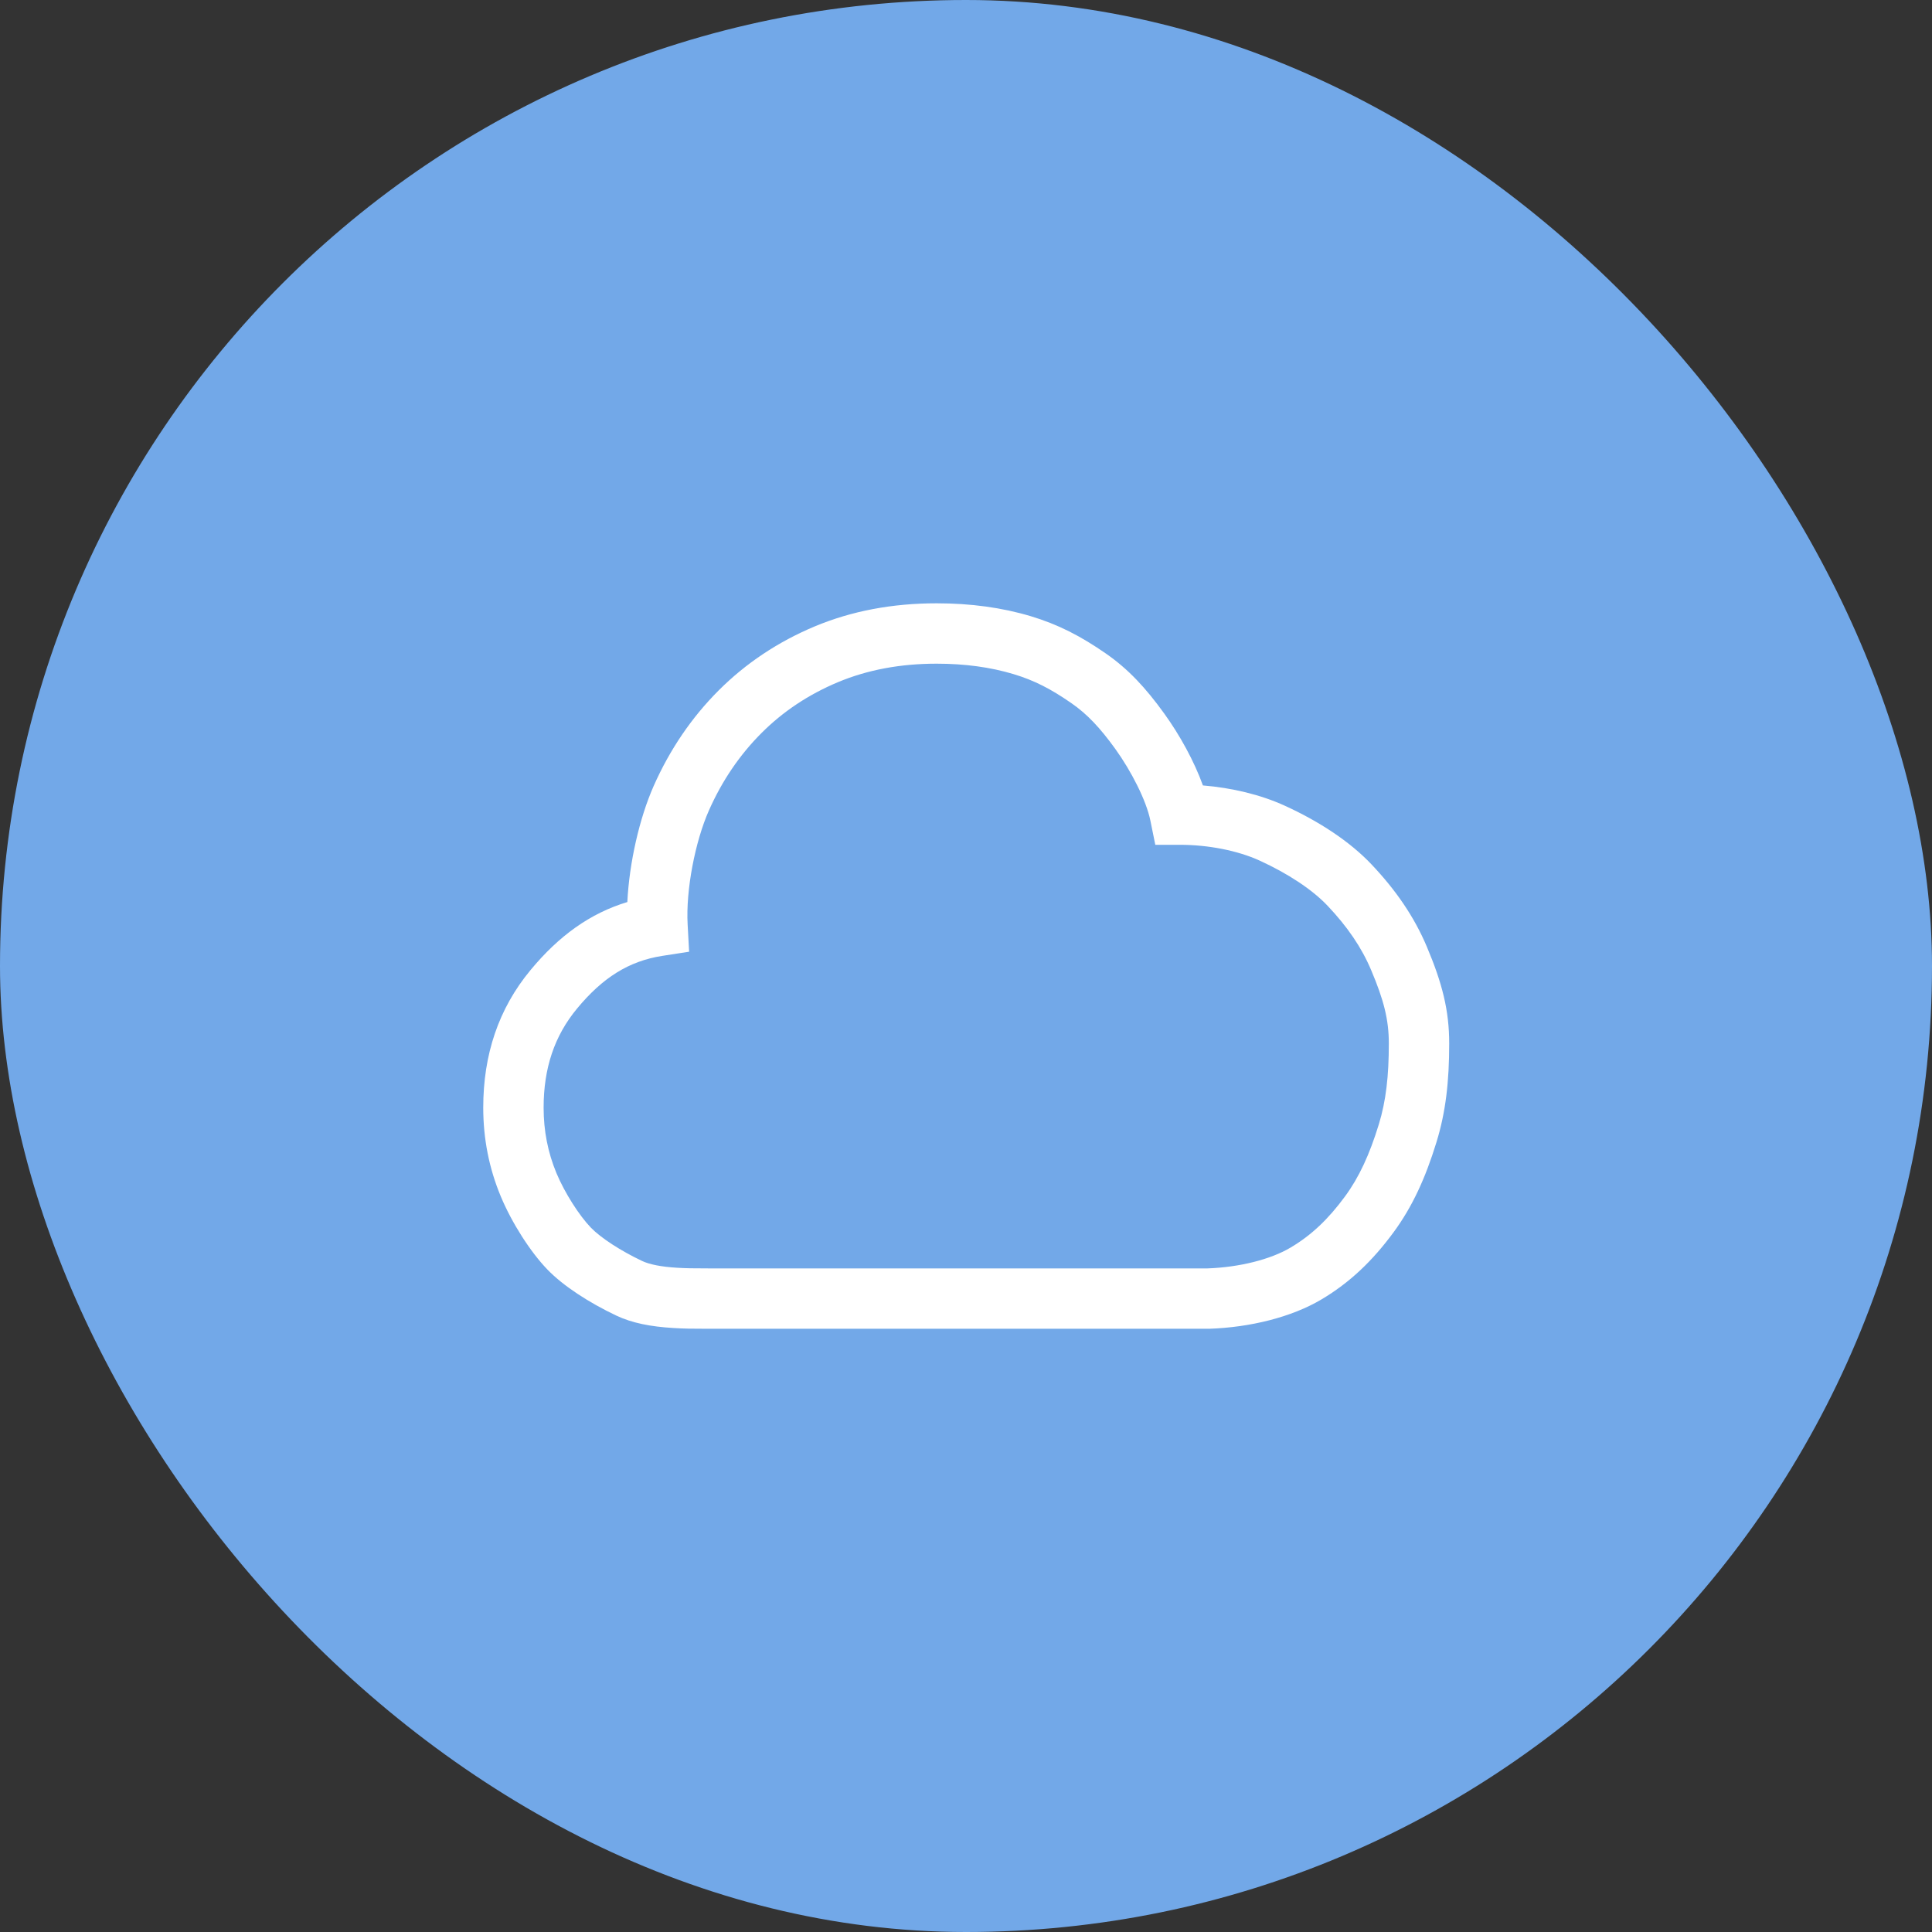 <svg xmlns="http://www.w3.org/2000/svg" fill="none" viewBox="0 0 48 48" height="48" width="48">
<rect x="0" y="0" width="48" height="48" fill="#333333" stroke="none"/>
<rect fill="#72A8E8" rx="24" height="48" width="48"></rect>
<path fill="white" d="M23.27 14.989C24.114 14.989 24.895 15.095 25.611 15.31C26.287 15.514 26.845 15.799 27.48 16.24C28.027 16.621 28.455 17.076 28.926 17.729C29.313 18.265 29.669 18.912 29.886 19.514C30.608 19.573 31.325 19.745 31.921 20.018C32.773 20.407 33.537 20.907 34.075 21.476C34.681 22.116 35.136 22.778 35.449 23.52C35.832 24.427 36.005 25.104 36.005 25.924C36.005 26.871 35.919 27.63 35.688 28.379C35.413 29.276 35.086 29.985 34.626 30.611C34.099 31.328 33.536 31.865 32.831 32.284C32.09 32.724 31.066 32.978 30.041 33.013H17.59C17.182 33.013 16.982 33.01 16.73 32.994C16.164 32.96 15.703 32.871 15.309 32.684C14.629 32.361 13.992 31.947 13.602 31.543C13.179 31.106 12.715 30.382 12.44 29.72C12.151 29.026 12.006 28.291 12.006 27.52C12.006 26.205 12.384 25.062 13.181 24.101C13.884 23.252 14.659 22.691 15.586 22.411C15.634 21.435 15.886 20.329 16.24 19.528C16.642 18.621 17.181 17.828 17.855 17.153C18.534 16.475 19.332 15.944 20.244 15.562C21.162 15.179 22.172 14.989 23.27 14.989ZM23.27 16.489C22.365 16.489 21.551 16.643 20.822 16.947C20.089 17.254 19.455 17.675 18.917 18.214C18.375 18.757 17.94 19.396 17.612 20.137C17.271 20.907 17.037 22.111 17.084 22.967L17.121 23.645L16.451 23.749C15.623 23.879 14.973 24.288 14.336 25.058C13.772 25.739 13.506 26.542 13.506 27.52C13.506 28.095 13.612 28.634 13.824 29.144C14.03 29.637 14.392 30.202 14.68 30.5C14.925 30.754 15.421 31.076 15.952 31.328C16.138 31.416 16.429 31.473 16.82 31.497C17.033 31.51 17.211 31.513 17.589 31.513H30.004C30.789 31.485 31.566 31.292 32.065 30.995C32.586 30.686 33.003 30.287 33.417 29.724C33.766 29.249 34.025 28.687 34.255 27.939C34.435 27.354 34.505 26.734 34.505 25.924C34.505 25.335 34.379 24.842 34.067 24.105C33.829 23.539 33.475 23.023 32.986 22.506C32.599 22.096 31.988 21.698 31.297 21.382C30.751 21.132 30.018 20.989 29.316 20.989H28.703L28.581 20.388C28.481 19.893 28.11 19.163 27.709 18.606C27.329 18.08 27.012 17.743 26.623 17.473C26.11 17.116 25.691 16.901 25.18 16.748C24.608 16.576 23.973 16.489 23.27 16.489Z"></path>
</svg>
